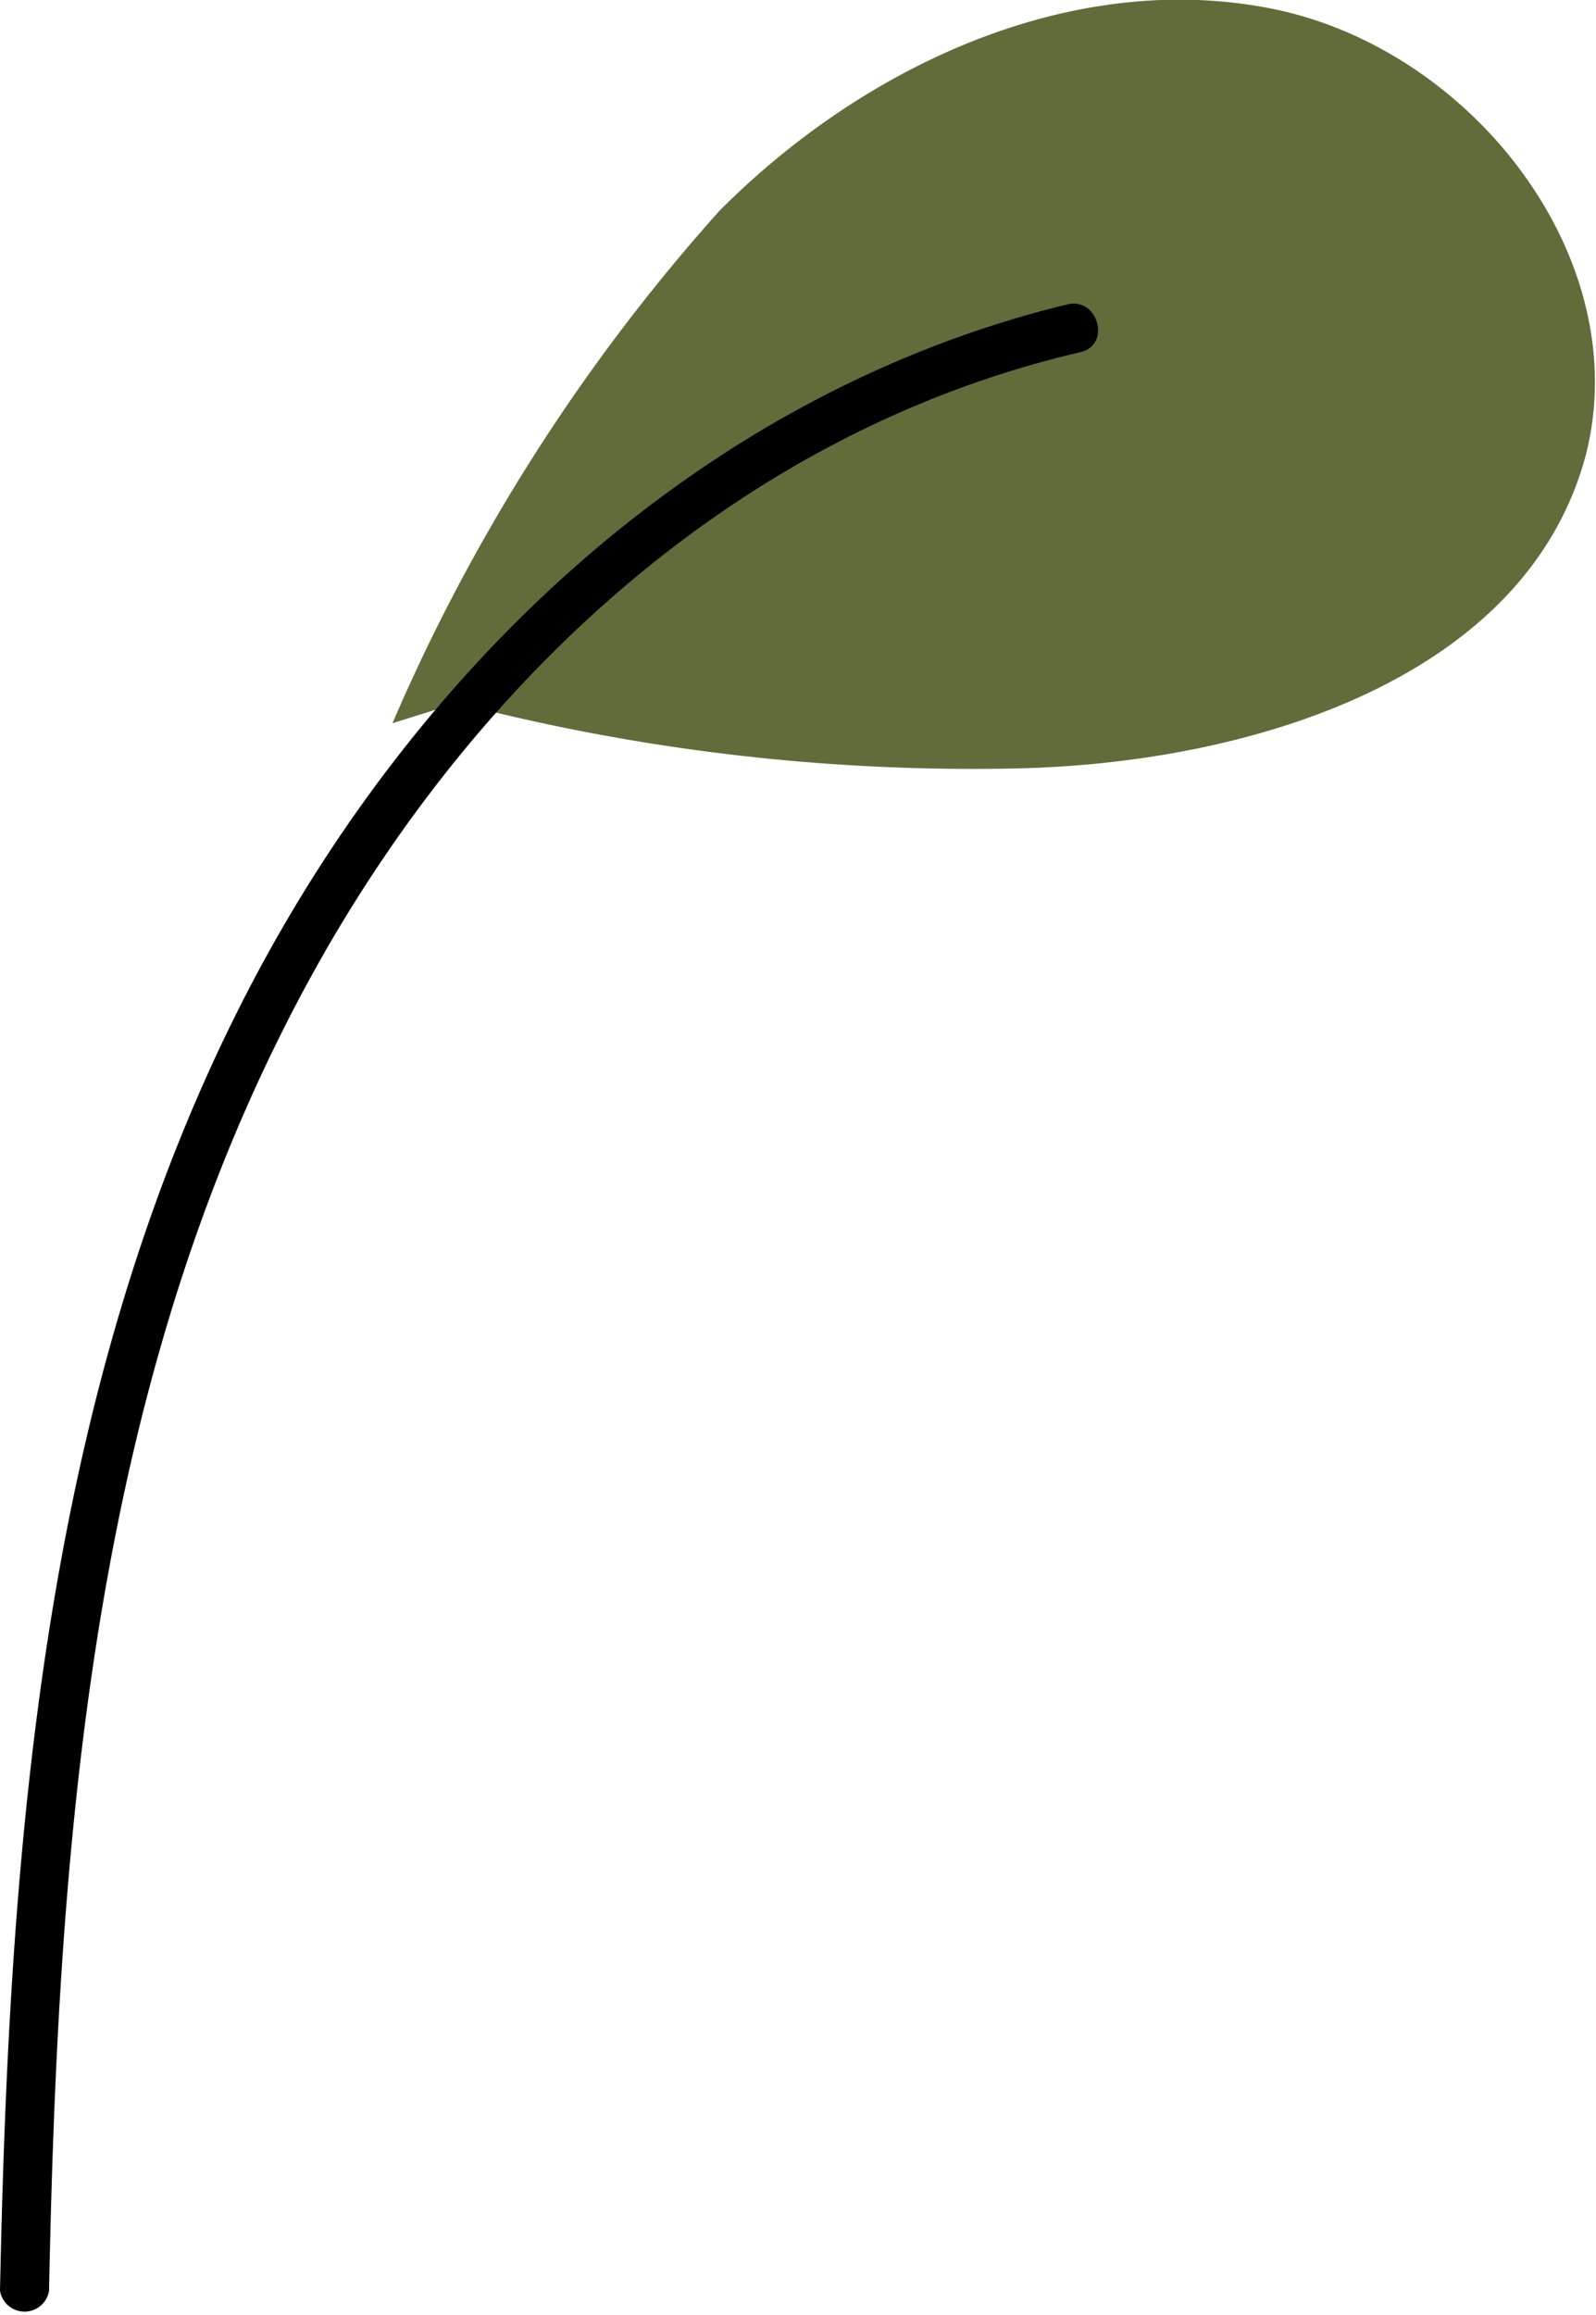 <svg xmlns="http://www.w3.org/2000/svg" viewBox="0 0 24.4 35.37"><g id="Layer_2" data-name="Layer 2"><g id="Layer_1-2" data-name="Layer 1"><path id="Path_588097" data-name="Path 588097" d="M6,11.05a28.72,28.72,0,0,1,5-7.83C13.21,1,16.38-.47,19.43.13S25,3.92,24.25,6.93c-.9,3.44-5.13,4.73-8.69,4.81a31.31,31.31,0,0,1-8.57-1" style="fill:#616c3b"/><path id="Path_588098" data-name="Path 588098" d="M16.32,4.65C10.77,6,6.4,10.13,3.81,15.1.64,21.19.14,28.25,0,35a.38.38,0,0,0,.75,0c.13-6.5.59-13.28,3.54-19.19,2.48-5,6.73-9.15,12.23-10.43.47-.11.27-.84-.2-.73"/></g></g></svg>